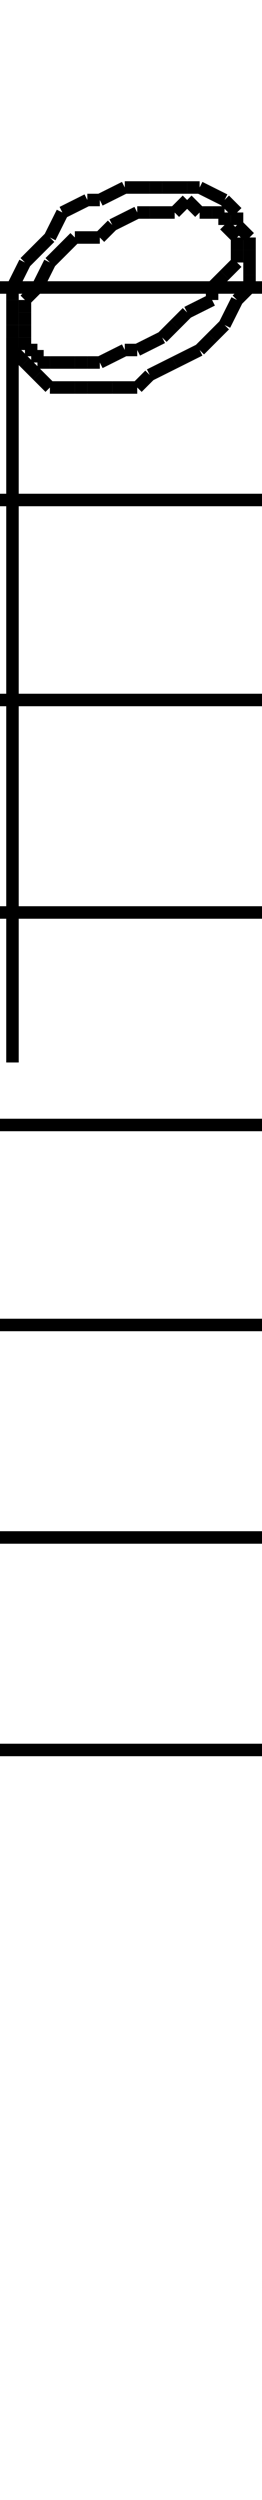 <!DOCTYPE svg PUBLIC "-//W3C//DTD SVG 1.1//EN" "http://www.w3.org/Graphics/SVG/1.1/DTD/svg11.dtd">
<svg width="21" height="200" xmlns="http://www.w3.org/2000/svg">
 <line x1="1" y1="28" x2="1" y2="27" style="stroke: black; stroke-width: 1" />
 <line x1="1" y1="27" x2="1" y2="26" style="stroke: black; stroke-width: 1" />
 <line x1="1" y1="26" x2="1" y2="24" style="stroke: black; stroke-width: 1" />
 <line x1="1" y1="24" x2="1" y2="23" style="stroke: black; stroke-width: 1" />
 <line x1="1" y1="23" x2="2" y2="21" style="stroke: black; stroke-width: 1" />
 <line x1="2" y1="21" x2="3" y2="20" style="stroke: black; stroke-width: 1" />
 <line x1="3" y1="20" x2="4" y2="19" style="stroke: black; stroke-width: 1" />
 <line x1="4" y1="19" x2="5" y2="17" style="stroke: black; stroke-width: 1" />
 <line x1="5" y1="17" x2="7" y2="16" style="stroke: black; stroke-width: 1" />
 <line x1="7" y1="16" x2="8" y2="16" style="stroke: black; stroke-width: 1" />
 <line x1="8" y1="16" x2="10" y2="15" style="stroke: black; stroke-width: 1" />
 <line x1="10" y1="15" x2="12" y2="15" style="stroke: black; stroke-width: 1" />
 <line x1="12" y1="15" x2="13" y2="15" style="stroke: black; stroke-width: 1" />
 <line x1="13" y1="15" x2="15" y2="15" style="stroke: black; stroke-width: 1" />
 <line x1="15" y1="15" x2="16" y2="15" style="stroke: black; stroke-width: 1" />
 <line x1="16" y1="15" x2="18" y2="16" style="stroke: black; stroke-width: 1" />
 <line x1="18" y1="16" x2="19" y2="17" style="stroke: black; stroke-width: 1" />
 <line x1="19" y1="17" x2="19" y2="18" style="stroke: black; stroke-width: 1" />
 <line x1="19" y1="18" x2="20" y2="19" style="stroke: black; stroke-width: 1" />
 <line x1="20" y1="19" x2="20" y2="20" style="stroke: black; stroke-width: 1" />
 <line x1="20" y1="20" x2="20" y2="22" style="stroke: black; stroke-width: 1" />
 <line x1="20" y1="22" x2="20" y2="23" style="stroke: black; stroke-width: 1" />
 <line x1="20" y1="23" x2="19" y2="24" style="stroke: black; stroke-width: 1" />
 <line x1="19" y1="24" x2="18" y2="26" style="stroke: black; stroke-width: 1" />
 <line x1="18" y1="26" x2="17" y2="27" style="stroke: black; stroke-width: 1" />
 <line x1="17" y1="27" x2="16" y2="28" style="stroke: black; stroke-width: 1" />
 <line x1="16" y1="28" x2="14" y2="29" style="stroke: black; stroke-width: 1" />
 <line x1="14" y1="29" x2="12" y2="30" style="stroke: black; stroke-width: 1" />
 <line x1="12" y1="30" x2="11" y2="31" style="stroke: black; stroke-width: 1" />
 <line x1="11" y1="31" x2="9" y2="31" style="stroke: black; stroke-width: 1" />
 <line x1="9" y1="31" x2="7" y2="31" style="stroke: black; stroke-width: 1" />
 <line x1="7" y1="31" x2="6" y2="31" style="stroke: black; stroke-width: 1" />
 <line x1="6" y1="31" x2="4" y2="31" style="stroke: black; stroke-width: 1" />
 <line x1="4" y1="31" x2="3" y2="30" style="stroke: black; stroke-width: 1" />
 <line x1="3" y1="30" x2="2" y2="29" style="stroke: black; stroke-width: 1" />
 <line x1="2" y1="29" x2="1" y2="28" style="stroke: black; stroke-width: 1" />
 <line x1="2" y1="28" x2="2" y2="27" style="stroke: black; stroke-width: 1" />
 <line x1="2" y1="27" x2="2" y2="26" style="stroke: black; stroke-width: 1" />
 <line x1="2" y1="26" x2="2" y2="25" style="stroke: black; stroke-width: 1" />
 <line x1="2" y1="25" x2="2" y2="24" style="stroke: black; stroke-width: 1" />
 <line x1="2" y1="24" x2="3" y2="23" style="stroke: black; stroke-width: 1" />
 <line x1="3" y1="23" x2="4" y2="21" style="stroke: black; stroke-width: 1" />
 <line x1="4" y1="21" x2="5" y2="20" style="stroke: black; stroke-width: 1" />
 <line x1="5" y1="20" x2="6" y2="19" style="stroke: black; stroke-width: 1" />
 <line x1="6" y1="19" x2="8" y2="19" style="stroke: black; stroke-width: 1" />
 <line x1="8" y1="19" x2="9" y2="18" style="stroke: black; stroke-width: 1" />
 <line x1="9" y1="18" x2="11" y2="17" style="stroke: black; stroke-width: 1" />
 <line x1="11" y1="17" x2="12" y2="17" style="stroke: black; stroke-width: 1" />
 <line x1="12" y1="17" x2="14" y2="17" style="stroke: black; stroke-width: 1" />
 <line x1="14" y1="17" x2="15" y2="16" style="stroke: black; stroke-width: 1" />
 <line x1="15" y1="16" x2="16" y2="17" style="stroke: black; stroke-width: 1" />
 <line x1="16" y1="17" x2="17" y2="17" style="stroke: black; stroke-width: 1" />
 <line x1="17" y1="17" x2="18" y2="17" style="stroke: black; stroke-width: 1" />
 <line x1="18" y1="17" x2="18" y2="18" style="stroke: black; stroke-width: 1" />
 <line x1="18" y1="18" x2="19" y2="19" style="stroke: black; stroke-width: 1" />
 <line x1="19" y1="19" x2="19" y2="20" style="stroke: black; stroke-width: 1" />
 <line x1="19" y1="20" x2="19" y2="21" style="stroke: black; stroke-width: 1" />
 <line x1="19" y1="21" x2="18" y2="22" style="stroke: black; stroke-width: 1" />
 <line x1="18" y1="22" x2="17" y2="23" style="stroke: black; stroke-width: 1" />
 <line x1="17" y1="23" x2="17" y2="24" style="stroke: black; stroke-width: 1" />
 <line x1="17" y1="24" x2="15" y2="25" style="stroke: black; stroke-width: 1" />
 <line x1="15" y1="25" x2="14" y2="26" style="stroke: black; stroke-width: 1" />
 <line x1="14" y1="26" x2="13" y2="27" style="stroke: black; stroke-width: 1" />
 <line x1="13" y1="27" x2="11" y2="28" style="stroke: black; stroke-width: 1" />
 <line x1="11" y1="28" x2="10" y2="28" style="stroke: black; stroke-width: 1" />
 <line x1="10" y1="28" x2="8" y2="29" style="stroke: black; stroke-width: 1" />
 <line x1="8" y1="29" x2="7" y2="29" style="stroke: black; stroke-width: 1" />
 <line x1="7" y1="29" x2="6" y2="29" style="stroke: black; stroke-width: 1" />
 <line x1="6" y1="29" x2="4" y2="29" style="stroke: black; stroke-width: 1" />
 <line x1="4" y1="29" x2="3" y2="29" style="stroke: black; stroke-width: 1" />
 <line x1="3" y1="29" x2="3" y2="28" style="stroke: black; stroke-width: 1" />
 <line x1="3" y1="28" x2="2" y2="28" style="stroke: black; stroke-width: 1" />
 <line x1="1" y1="27" x2="1" y2="85" style="stroke: black; stroke-width: 1" />
 <line x1="0" y1="140" x2="21" y2="140" style="stroke: black; stroke-width: 1" />
 <line x1="0" y1="123" x2="21" y2="123" style="stroke: black; stroke-width: 1" />
 <line x1="0" y1="106" x2="21" y2="106" style="stroke: black; stroke-width: 1" />
 <line x1="0" y1="90" x2="21" y2="90" style="stroke: black; stroke-width: 1" />
 <line x1="0" y1="73" x2="21" y2="73" style="stroke: black; stroke-width: 1" />
 <line x1="0" y1="56" x2="21" y2="56" style="stroke: black; stroke-width: 1" />
 <line x1="0" y1="40" x2="21" y2="40" style="stroke: black; stroke-width: 1" />
 <line x1="0" y1="23" x2="21" y2="23" style="stroke: black; stroke-width: 1" />
</svg>
